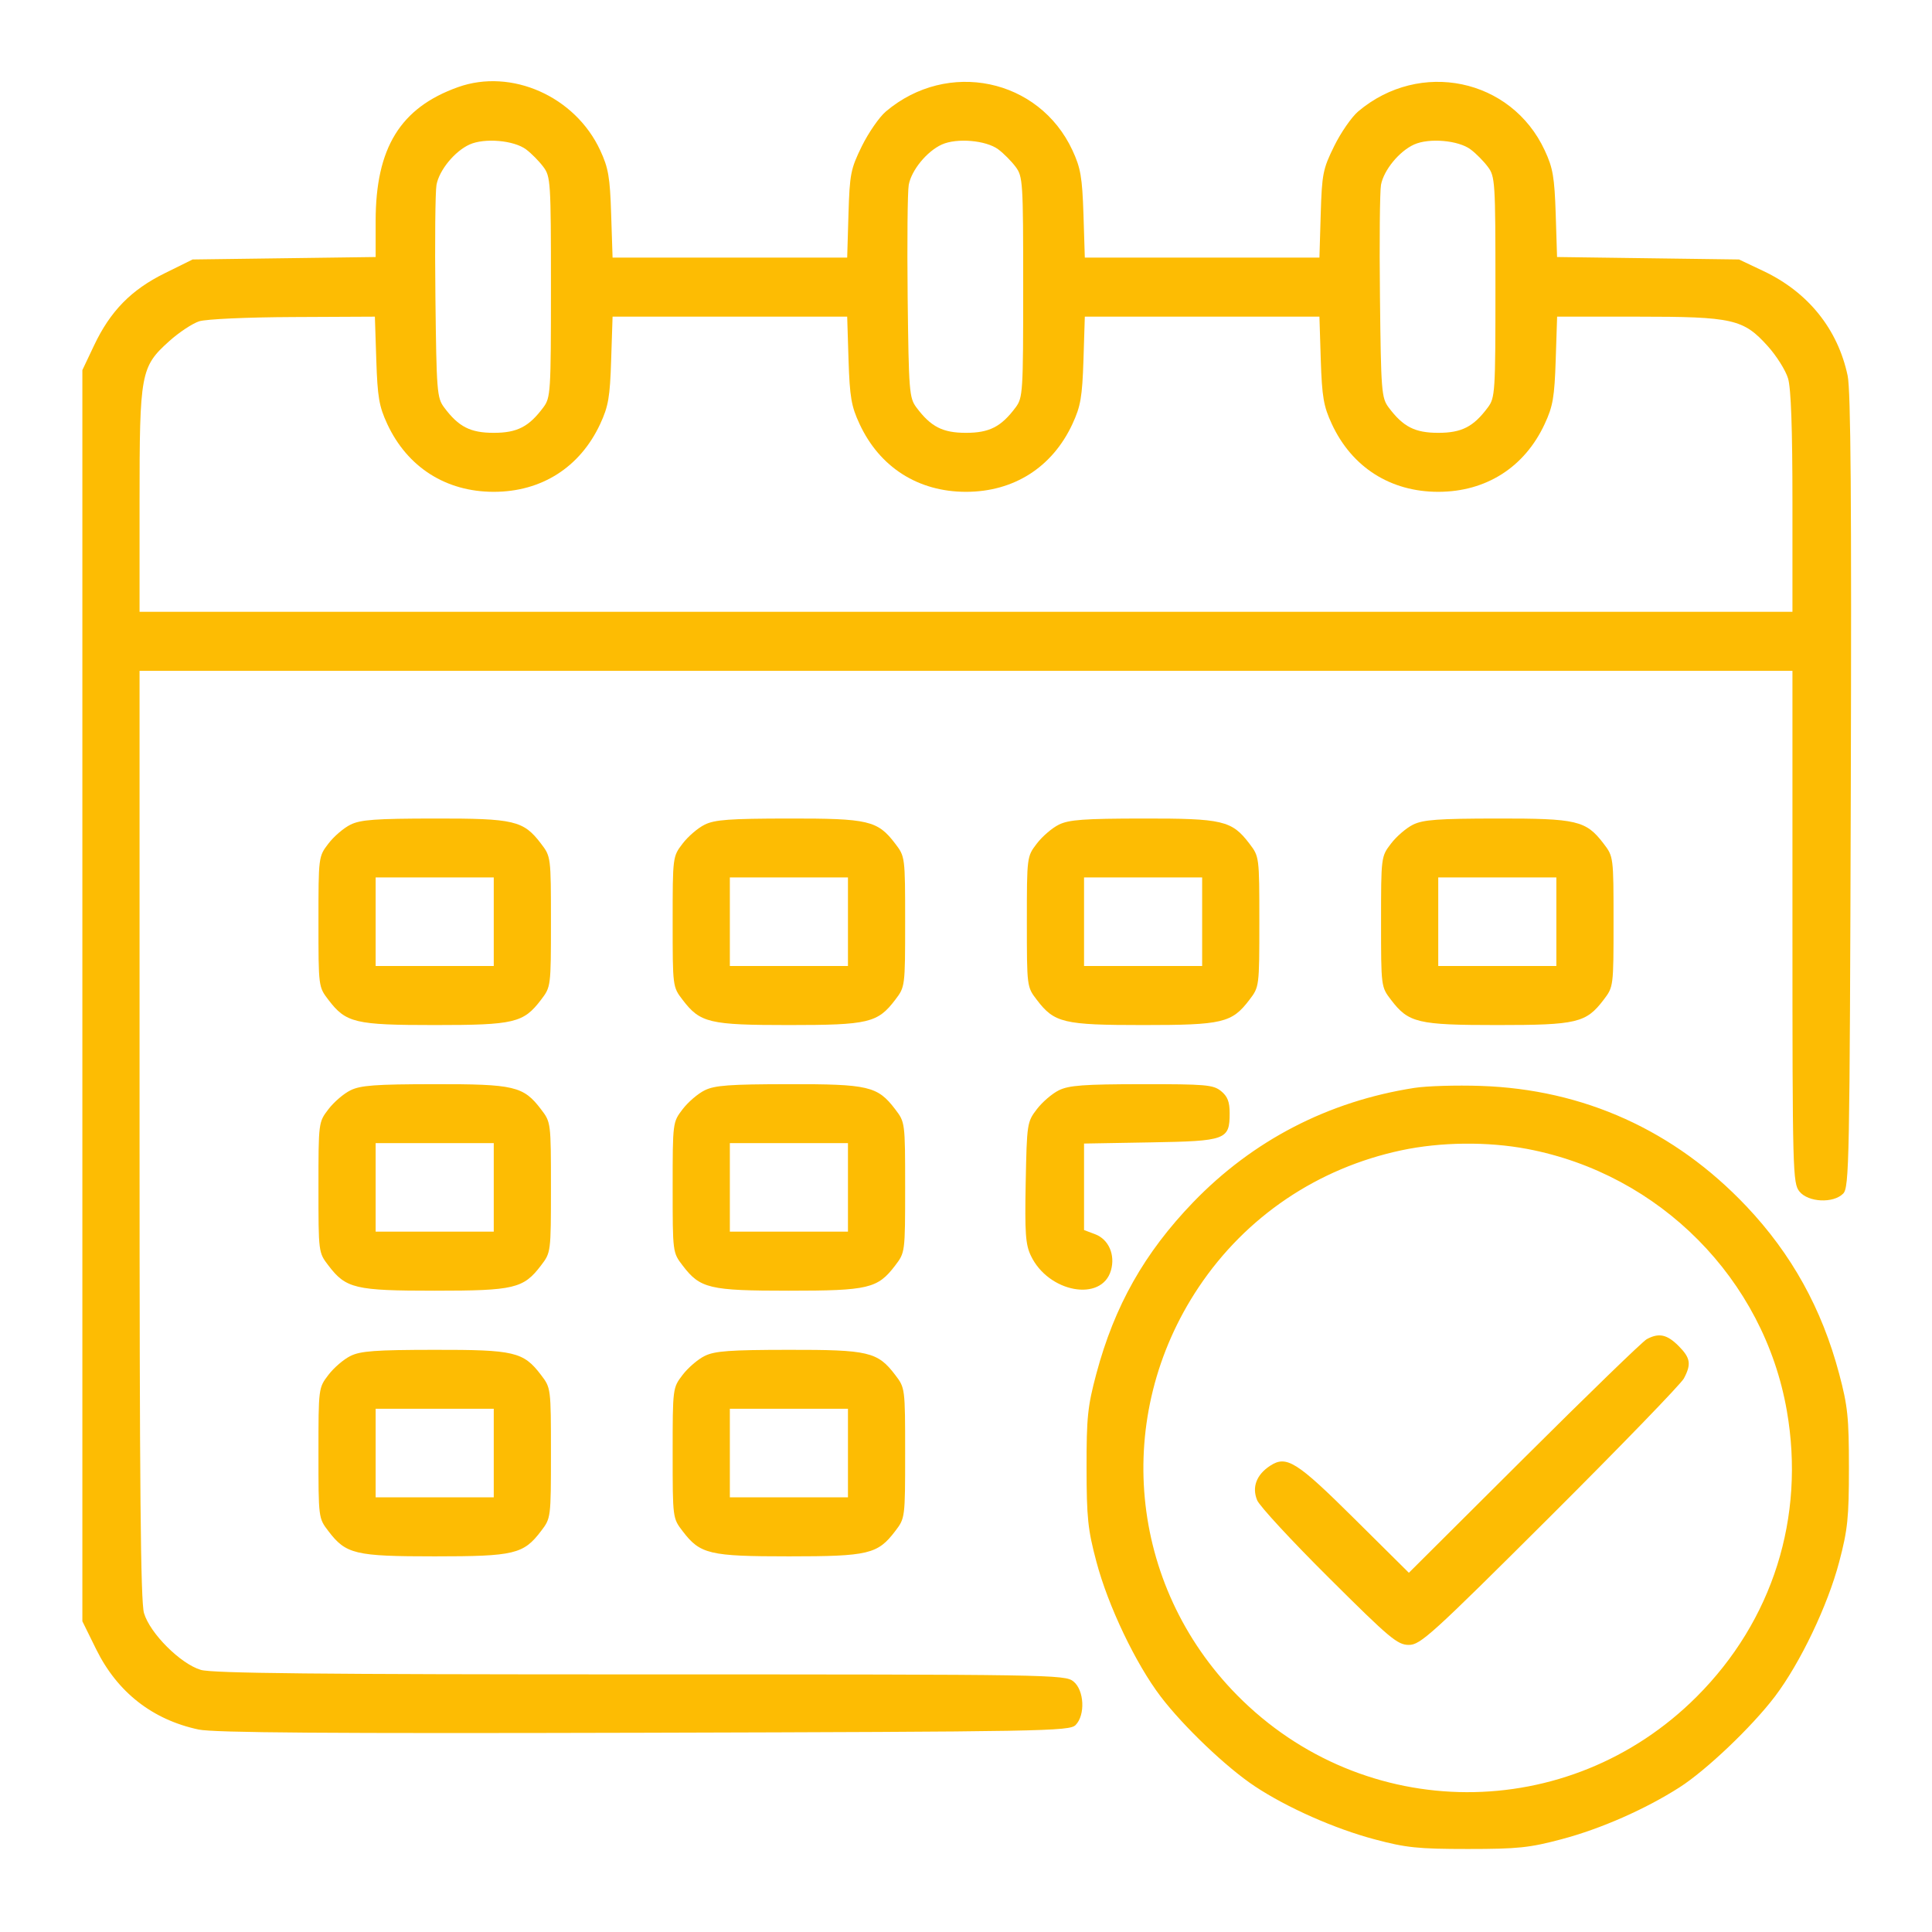 <svg width="30" height="30" viewBox="0 0 30 30" fill="none" xmlns="http://www.w3.org/2000/svg">
<path fill-rule="evenodd" clip-rule="evenodd" d="M7.112 1.353C6.216 1.673 5.833 2.296 5.833 3.433V3.991L4.412 4.01L2.991 4.029L2.558 4.243C2.037 4.5 1.712 4.832 1.46 5.365L1.279 5.747V15.461V25.175L1.495 25.613C1.823 26.277 2.367 26.703 3.083 26.856C3.317 26.906 5.097 26.919 9.999 26.906C16.214 26.889 16.606 26.882 16.701 26.787C16.855 26.633 16.837 26.245 16.668 26.109C16.538 26.003 16.325 26 9.944 26C4.938 26 3.298 25.983 3.119 25.93C2.804 25.837 2.329 25.363 2.236 25.048C2.183 24.869 2.167 23.098 2.167 17.614V10.417H15H27.833V14.392C27.833 18.207 27.838 18.373 27.942 18.502C28.078 18.67 28.466 18.689 28.62 18.535C28.715 18.439 28.722 18.068 28.739 12.291C28.752 7.787 28.739 6.064 28.69 5.833C28.537 5.11 28.077 4.538 27.385 4.21L27.003 4.029L25.59 4.01L24.178 3.991L24.157 3.323C24.138 2.751 24.114 2.607 23.986 2.334C23.467 1.217 22.047 0.921 21.089 1.731C20.988 1.817 20.82 2.059 20.717 2.269C20.542 2.624 20.527 2.7 20.508 3.326L20.488 4H18.667H16.845L16.824 3.327C16.805 2.75 16.78 2.608 16.653 2.334C16.134 1.217 14.713 0.921 13.756 1.731C13.654 1.817 13.487 2.059 13.383 2.269C13.209 2.624 13.194 2.7 13.175 3.326L13.155 4H11.333H9.512L9.49 3.327C9.472 2.75 9.447 2.608 9.32 2.334C8.931 1.496 7.941 1.057 7.112 1.353ZM7.291 2.244C7.06 2.349 6.82 2.642 6.778 2.87C6.759 2.972 6.751 3.756 6.761 4.612C6.778 6.08 6.785 6.178 6.897 6.327C7.121 6.628 7.304 6.721 7.667 6.721C8.029 6.721 8.212 6.628 8.436 6.327C8.55 6.175 8.555 6.097 8.555 4.458C8.555 2.82 8.55 2.741 8.436 2.59C8.371 2.503 8.251 2.381 8.169 2.32C7.979 2.178 7.523 2.139 7.291 2.244ZM14.625 2.244C14.393 2.349 14.153 2.642 14.111 2.87C14.092 2.972 14.085 3.756 14.094 4.612C14.111 6.08 14.119 6.178 14.23 6.327C14.455 6.628 14.638 6.721 15 6.721C15.362 6.721 15.545 6.628 15.77 6.327C15.883 6.175 15.888 6.097 15.888 4.458C15.888 2.82 15.883 2.741 15.77 2.59C15.705 2.503 15.584 2.381 15.502 2.32C15.312 2.178 14.857 2.139 14.625 2.244ZM21.958 2.244C21.726 2.349 21.487 2.642 21.444 2.87C21.426 2.972 21.418 3.756 21.428 4.612C21.444 6.08 21.452 6.178 21.563 6.327C21.788 6.628 21.971 6.721 22.333 6.721C22.696 6.721 22.879 6.628 23.103 6.327C23.216 6.175 23.221 6.097 23.221 4.458C23.221 2.82 23.216 2.741 23.103 2.59C23.038 2.503 22.918 2.381 22.835 2.32C22.646 2.178 22.19 2.139 21.958 2.244ZM3.093 4.989C2.988 5.023 2.778 5.162 2.626 5.299C2.184 5.697 2.167 5.791 2.167 7.792V9.5H15H27.833V7.802C27.833 6.656 27.811 6.031 27.765 5.877C27.728 5.752 27.586 5.526 27.449 5.374C27.071 4.954 26.908 4.917 25.423 4.917H24.179L24.157 5.59C24.138 6.166 24.114 6.309 23.986 6.583C23.674 7.256 23.075 7.637 22.333 7.637C21.591 7.637 20.992 7.256 20.68 6.583C20.553 6.309 20.528 6.166 20.509 5.59L20.488 4.917H18.667H16.845L16.824 5.59C16.805 6.166 16.78 6.309 16.653 6.583C16.341 7.256 15.742 7.637 15 7.637C14.258 7.637 13.659 7.256 13.347 6.583C13.219 6.309 13.195 6.166 13.176 5.59L13.155 4.917H11.333H9.512L9.49 5.59C9.472 6.166 9.447 6.309 9.32 6.583C9.007 7.256 8.409 7.637 7.667 7.637C6.925 7.637 6.326 7.256 6.013 6.583C5.886 6.309 5.862 6.166 5.843 5.59L5.821 4.917L4.553 4.923C3.83 4.926 3.202 4.955 3.093 4.989ZM5.443 12.805C5.338 12.856 5.183 12.989 5.099 13.1C4.946 13.3 4.945 13.304 4.945 14.313C4.945 15.323 4.945 15.324 5.1 15.526C5.372 15.883 5.513 15.917 6.75 15.917C7.987 15.917 8.128 15.883 8.4 15.526C8.554 15.324 8.555 15.323 8.555 14.313C8.555 13.303 8.554 13.301 8.4 13.099C8.127 12.741 7.988 12.708 6.741 12.71C5.833 12.711 5.598 12.728 5.443 12.805ZM10.943 12.805C10.838 12.856 10.683 12.989 10.599 13.1C10.446 13.3 10.445 13.304 10.445 14.313C10.445 15.323 10.445 15.324 10.6 15.526C10.872 15.883 11.013 15.917 12.25 15.917C13.487 15.917 13.628 15.883 13.9 15.526C14.054 15.324 14.055 15.323 14.055 14.313C14.055 13.303 14.054 13.301 13.9 13.099C13.627 12.741 13.488 12.708 12.241 12.71C11.332 12.711 11.098 12.728 10.943 12.805ZM16.442 12.805C16.338 12.856 16.183 12.989 16.099 13.1C15.946 13.3 15.945 13.304 15.945 14.313C15.945 15.323 15.945 15.324 16.1 15.526C16.372 15.883 16.513 15.917 17.75 15.917C18.987 15.917 19.128 15.883 19.4 15.526C19.554 15.324 19.555 15.323 19.555 14.313C19.555 13.303 19.554 13.301 19.4 13.099C19.127 12.741 18.988 12.708 17.741 12.71C16.832 12.711 16.599 12.728 16.442 12.805ZM21.942 12.805C21.838 12.856 21.683 12.989 21.599 13.1C21.446 13.3 21.445 13.304 21.445 14.313C21.445 15.323 21.445 15.324 21.6 15.526C21.872 15.883 22.013 15.917 23.25 15.917C24.487 15.917 24.628 15.883 24.9 15.526C25.054 15.324 25.055 15.323 25.055 14.313C25.055 13.303 25.054 13.301 24.9 13.099C24.627 12.741 24.488 12.708 23.241 12.71C22.332 12.711 22.099 12.728 21.942 12.805ZM5.833 14.313V15H6.75H7.667V14.313V13.625H6.75H5.833V14.313ZM11.333 14.313V15H12.25H13.167V14.313V13.625H12.25H11.333V14.313ZM16.833 14.313V15H17.75H18.667V14.313V13.625H17.75H16.833V14.313ZM22.333 14.313V15H23.25H24.167V14.313V13.625H23.25H22.333V14.313ZM5.443 16.93C5.338 16.981 5.183 17.114 5.099 17.225C4.946 17.425 4.945 17.429 4.945 18.438C4.945 19.448 4.945 19.449 5.1 19.651C5.372 20.008 5.513 20.042 6.75 20.042C7.987 20.042 8.128 20.008 8.4 19.651C8.554 19.449 8.555 19.448 8.555 18.438C8.555 17.427 8.554 17.426 8.4 17.224C8.127 16.866 7.988 16.833 6.741 16.835C5.833 16.836 5.598 16.853 5.443 16.93ZM10.943 16.93C10.838 16.981 10.683 17.114 10.599 17.225C10.446 17.425 10.445 17.429 10.445 18.438C10.445 19.448 10.445 19.449 10.6 19.651C10.872 20.008 11.013 20.042 12.25 20.042C13.487 20.042 13.628 20.008 13.9 19.651C14.054 19.449 14.055 19.448 14.055 18.438C14.055 17.427 14.054 17.426 13.9 17.224C13.627 16.866 13.488 16.833 12.241 16.835C11.332 16.836 11.098 16.853 10.943 16.93ZM16.442 16.93C16.338 16.981 16.183 17.114 16.099 17.225C15.949 17.421 15.945 17.448 15.927 18.359C15.912 19.146 15.924 19.325 16.007 19.498C16.279 20.072 17.108 20.223 17.251 19.726C17.32 19.484 17.215 19.244 17.005 19.165L16.833 19.1V18.429V17.757L17.863 17.739C19.04 17.719 19.094 17.699 19.094 17.285C19.094 17.108 19.061 17.024 18.96 16.942C18.839 16.844 18.721 16.834 17.729 16.835C16.832 16.836 16.598 16.853 16.442 16.93ZM21.961 16.893C20.626 17.101 19.455 17.707 18.527 18.669C17.77 19.455 17.306 20.276 17.024 21.331C16.889 21.837 16.871 22.007 16.872 22.792C16.873 23.568 16.892 23.752 17.025 24.251C17.207 24.938 17.635 25.834 18.023 26.344C18.376 26.808 19.048 27.449 19.486 27.738C19.987 28.07 20.726 28.397 21.348 28.562C21.832 28.691 22.018 28.711 22.792 28.711C23.571 28.711 23.75 28.692 24.253 28.558C24.857 28.398 25.549 28.093 26.078 27.755C26.493 27.49 27.204 26.813 27.56 26.344C27.953 25.825 28.381 24.931 28.559 24.253C28.691 23.752 28.71 23.568 28.71 22.792C28.71 22.013 28.692 21.834 28.558 21.331C28.29 20.321 27.82 19.473 27.117 18.73C26.003 17.554 24.593 16.915 22.992 16.862C22.614 16.849 22.15 16.863 21.961 16.893ZM5.833 18.438V19.125H6.75H7.667V18.438V17.75H6.75H5.833V18.438ZM11.333 18.438V19.125H12.25H13.167V18.438V17.75H12.25H11.333V18.438ZM21.76 17.862C20.46 18.139 19.347 18.891 18.614 19.986C17.275 21.989 17.521 24.61 19.209 26.322C21.182 28.322 24.36 28.332 26.346 26.346C27.528 25.164 28.034 23.558 27.746 21.907C27.39 19.862 25.773 18.231 23.716 17.841C23.098 17.724 22.372 17.732 21.76 17.862ZM25.57 20.795C25.507 20.829 24.651 21.659 23.666 22.64L21.877 24.422L21.031 23.583C20.134 22.693 19.977 22.594 19.723 22.76C19.51 22.899 19.437 23.093 19.521 23.296C19.559 23.387 20.06 23.929 20.636 24.501C21.581 25.442 21.7 25.542 21.877 25.542C22.056 25.542 22.227 25.387 24.069 23.551C25.167 22.456 26.102 21.49 26.147 21.405C26.266 21.181 26.25 21.085 26.062 20.897C25.884 20.72 25.758 20.693 25.57 20.795ZM5.443 21.055C5.338 21.106 5.183 21.239 5.099 21.35C4.946 21.55 4.945 21.554 4.945 22.563C4.945 23.573 4.945 23.574 5.1 23.776C5.372 24.133 5.513 24.167 6.75 24.167C7.987 24.167 8.128 24.133 8.4 23.776C8.554 23.574 8.555 23.573 8.555 22.563C8.555 21.552 8.554 21.551 8.4 21.349C8.127 20.991 7.988 20.958 6.741 20.96C5.833 20.961 5.598 20.978 5.443 21.055ZM10.943 21.055C10.838 21.106 10.683 21.239 10.599 21.35C10.446 21.55 10.445 21.554 10.445 22.563C10.445 23.573 10.445 23.574 10.6 23.776C10.872 24.133 11.013 24.167 12.25 24.167C13.487 24.167 13.628 24.133 13.9 23.776C14.054 23.574 14.055 23.573 14.055 22.563C14.055 21.552 14.054 21.551 13.9 21.349C13.627 20.991 13.488 20.958 12.241 20.96C11.332 20.961 11.098 20.978 10.943 21.055ZM5.833 22.563V23.25H6.75H7.667V22.563V21.875H6.75H5.833V22.563ZM11.333 22.563V23.25H12.25H13.167V22.563V21.875H12.25H11.333V22.563Z" fill="#fdbc03"/>
</svg>
